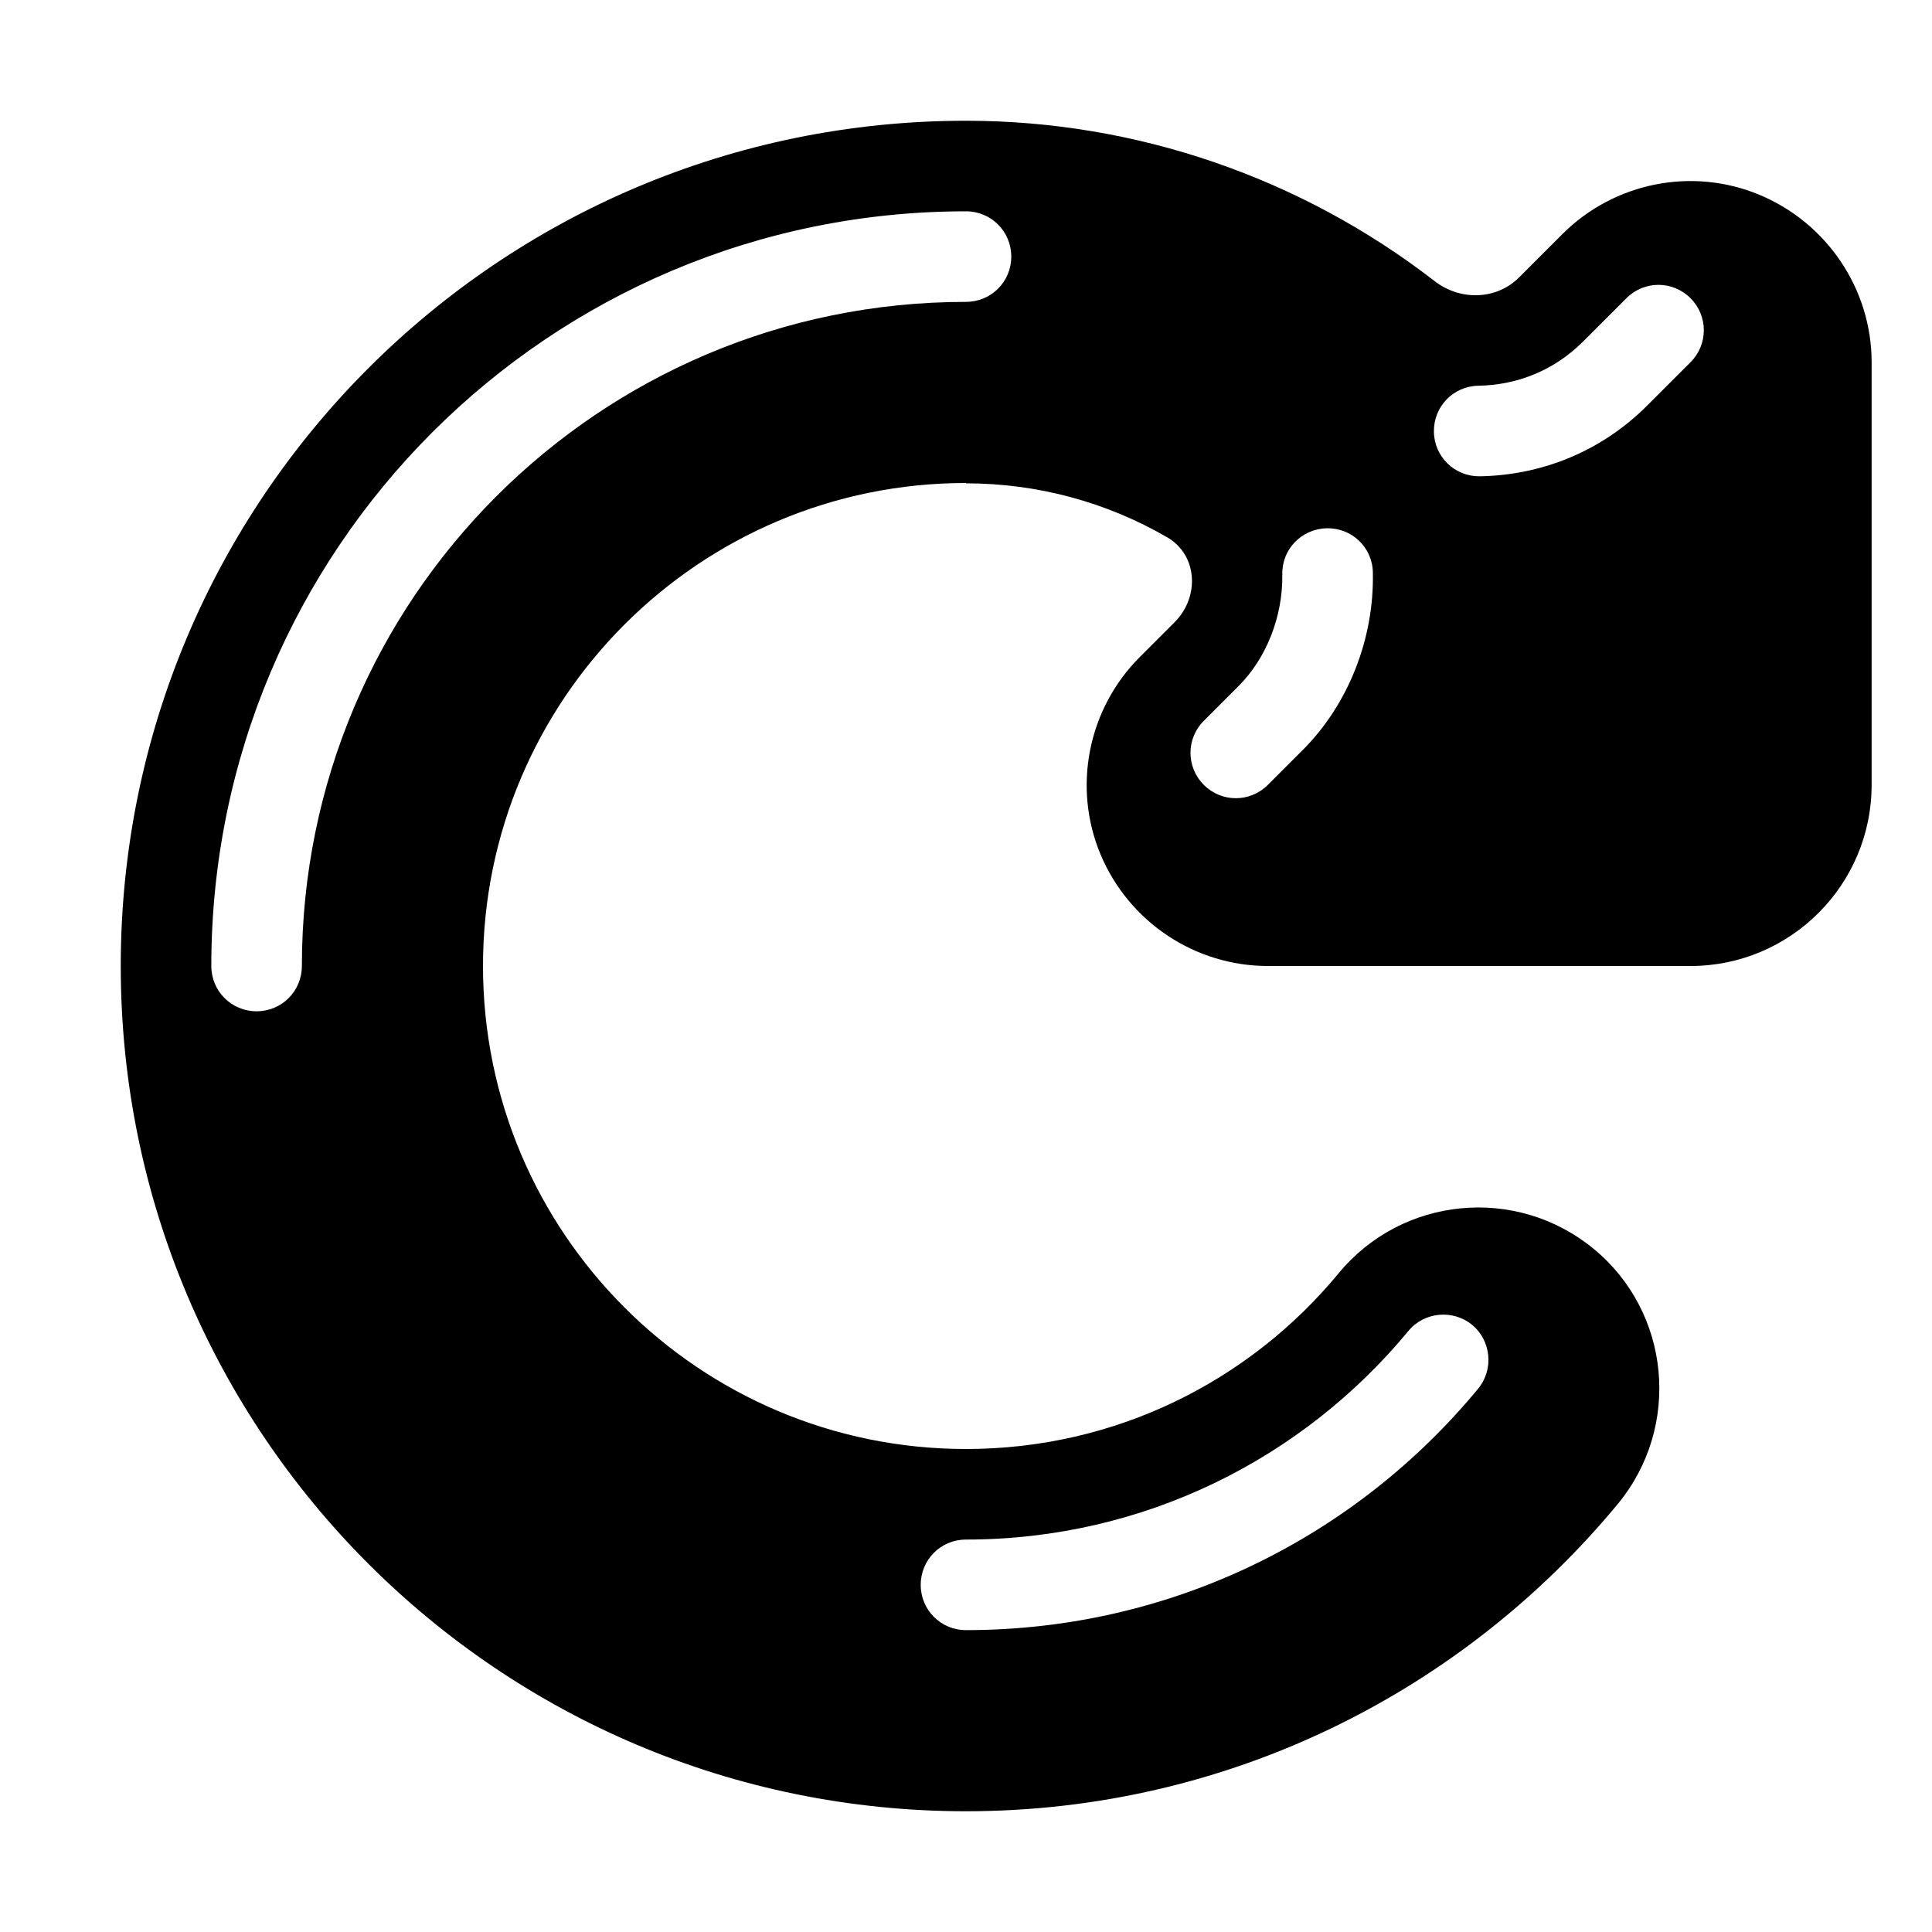 <svg xmlns="http://www.w3.org/2000/svg" viewBox="0 0 576 576"><!--! Font Awesome Pro 7.1.0 by @fontawesome - https://fontawesome.com License - https://fontawesome.com/license (Commercial License) Copyright 2025 Fonticons, Inc. --><path fill="currentColor" d="M288 144C208.5 144 144 208.5 144 288C144 367.5 208.5 432 288 432C332.7 432 372.6 411.7 399.1 379.6C418.1 356.6 452.1 353.4 475.1 372.3C498.1 391.2 501.3 425.3 482.4 448.3C436.2 504.2 366.3 540 288 540C148.8 540 36 427.2 36 288C36 148.8 148.8 36 288 36C338.8 36 387.9 53 427.7 83.8C435.3 89.7 446.1 89.5 452.9 82.7L465.8 69.8C481.2 54.4 504.5 49.7 524.6 58.1C544.7 66.5 558 86.2 558 108L558 234C558 263.8 533.8 288 504 288L378 288C356.2 288 336.5 274.8 328.1 254.7C319.7 234.6 324.4 211.3 339.8 195.9L350.2 185.5C357.7 178 357.1 165.5 348 160.2C329.9 149.7 309.3 144.1 288 144.1zM90 288C90 178.6 178.6 90 288 90C295.5 90 301.5 84 301.5 76.5C301.5 69 295.5 63 288 63C163.7 63 63 163.7 63 288C63 295.5 69 301.5 76.5 301.5C84 301.5 90 295.5 90 288zM504 108C509.3 102.7 509.3 94.2 504 88.9C498.7 83.6 490.2 83.6 484.9 88.9L472 101.8C463.1 110.7 452 114.8 440.8 115C433.3 115.1 427.4 121.2 427.5 128.7C427.6 136.2 433.7 142.1 441.2 142C458.9 141.7 476.9 135.1 491.1 120.9L504 108zM409.3 170.7C409.2 163.2 403 157.3 395.5 157.5C388 157.7 382.1 163.8 382.3 171.3C382.5 183.8 377.5 196.3 369.3 204.5L358.9 214.9C353.6 220.2 353.6 228.7 358.9 234C364.2 239.3 372.7 239.3 378 234L388.4 223.6C402 210 409.7 190.4 409.3 170.8zM440.7 414C445.4 408.3 444.6 399.7 438.9 395C433.2 390.3 424.6 391.1 419.9 396.8C388.5 434.8 341.1 459 288 459C280.5 459 274.5 465 274.5 472.5C274.5 480 280.5 486 288 486C349.5 486 404.4 458 440.7 414z"/></svg>